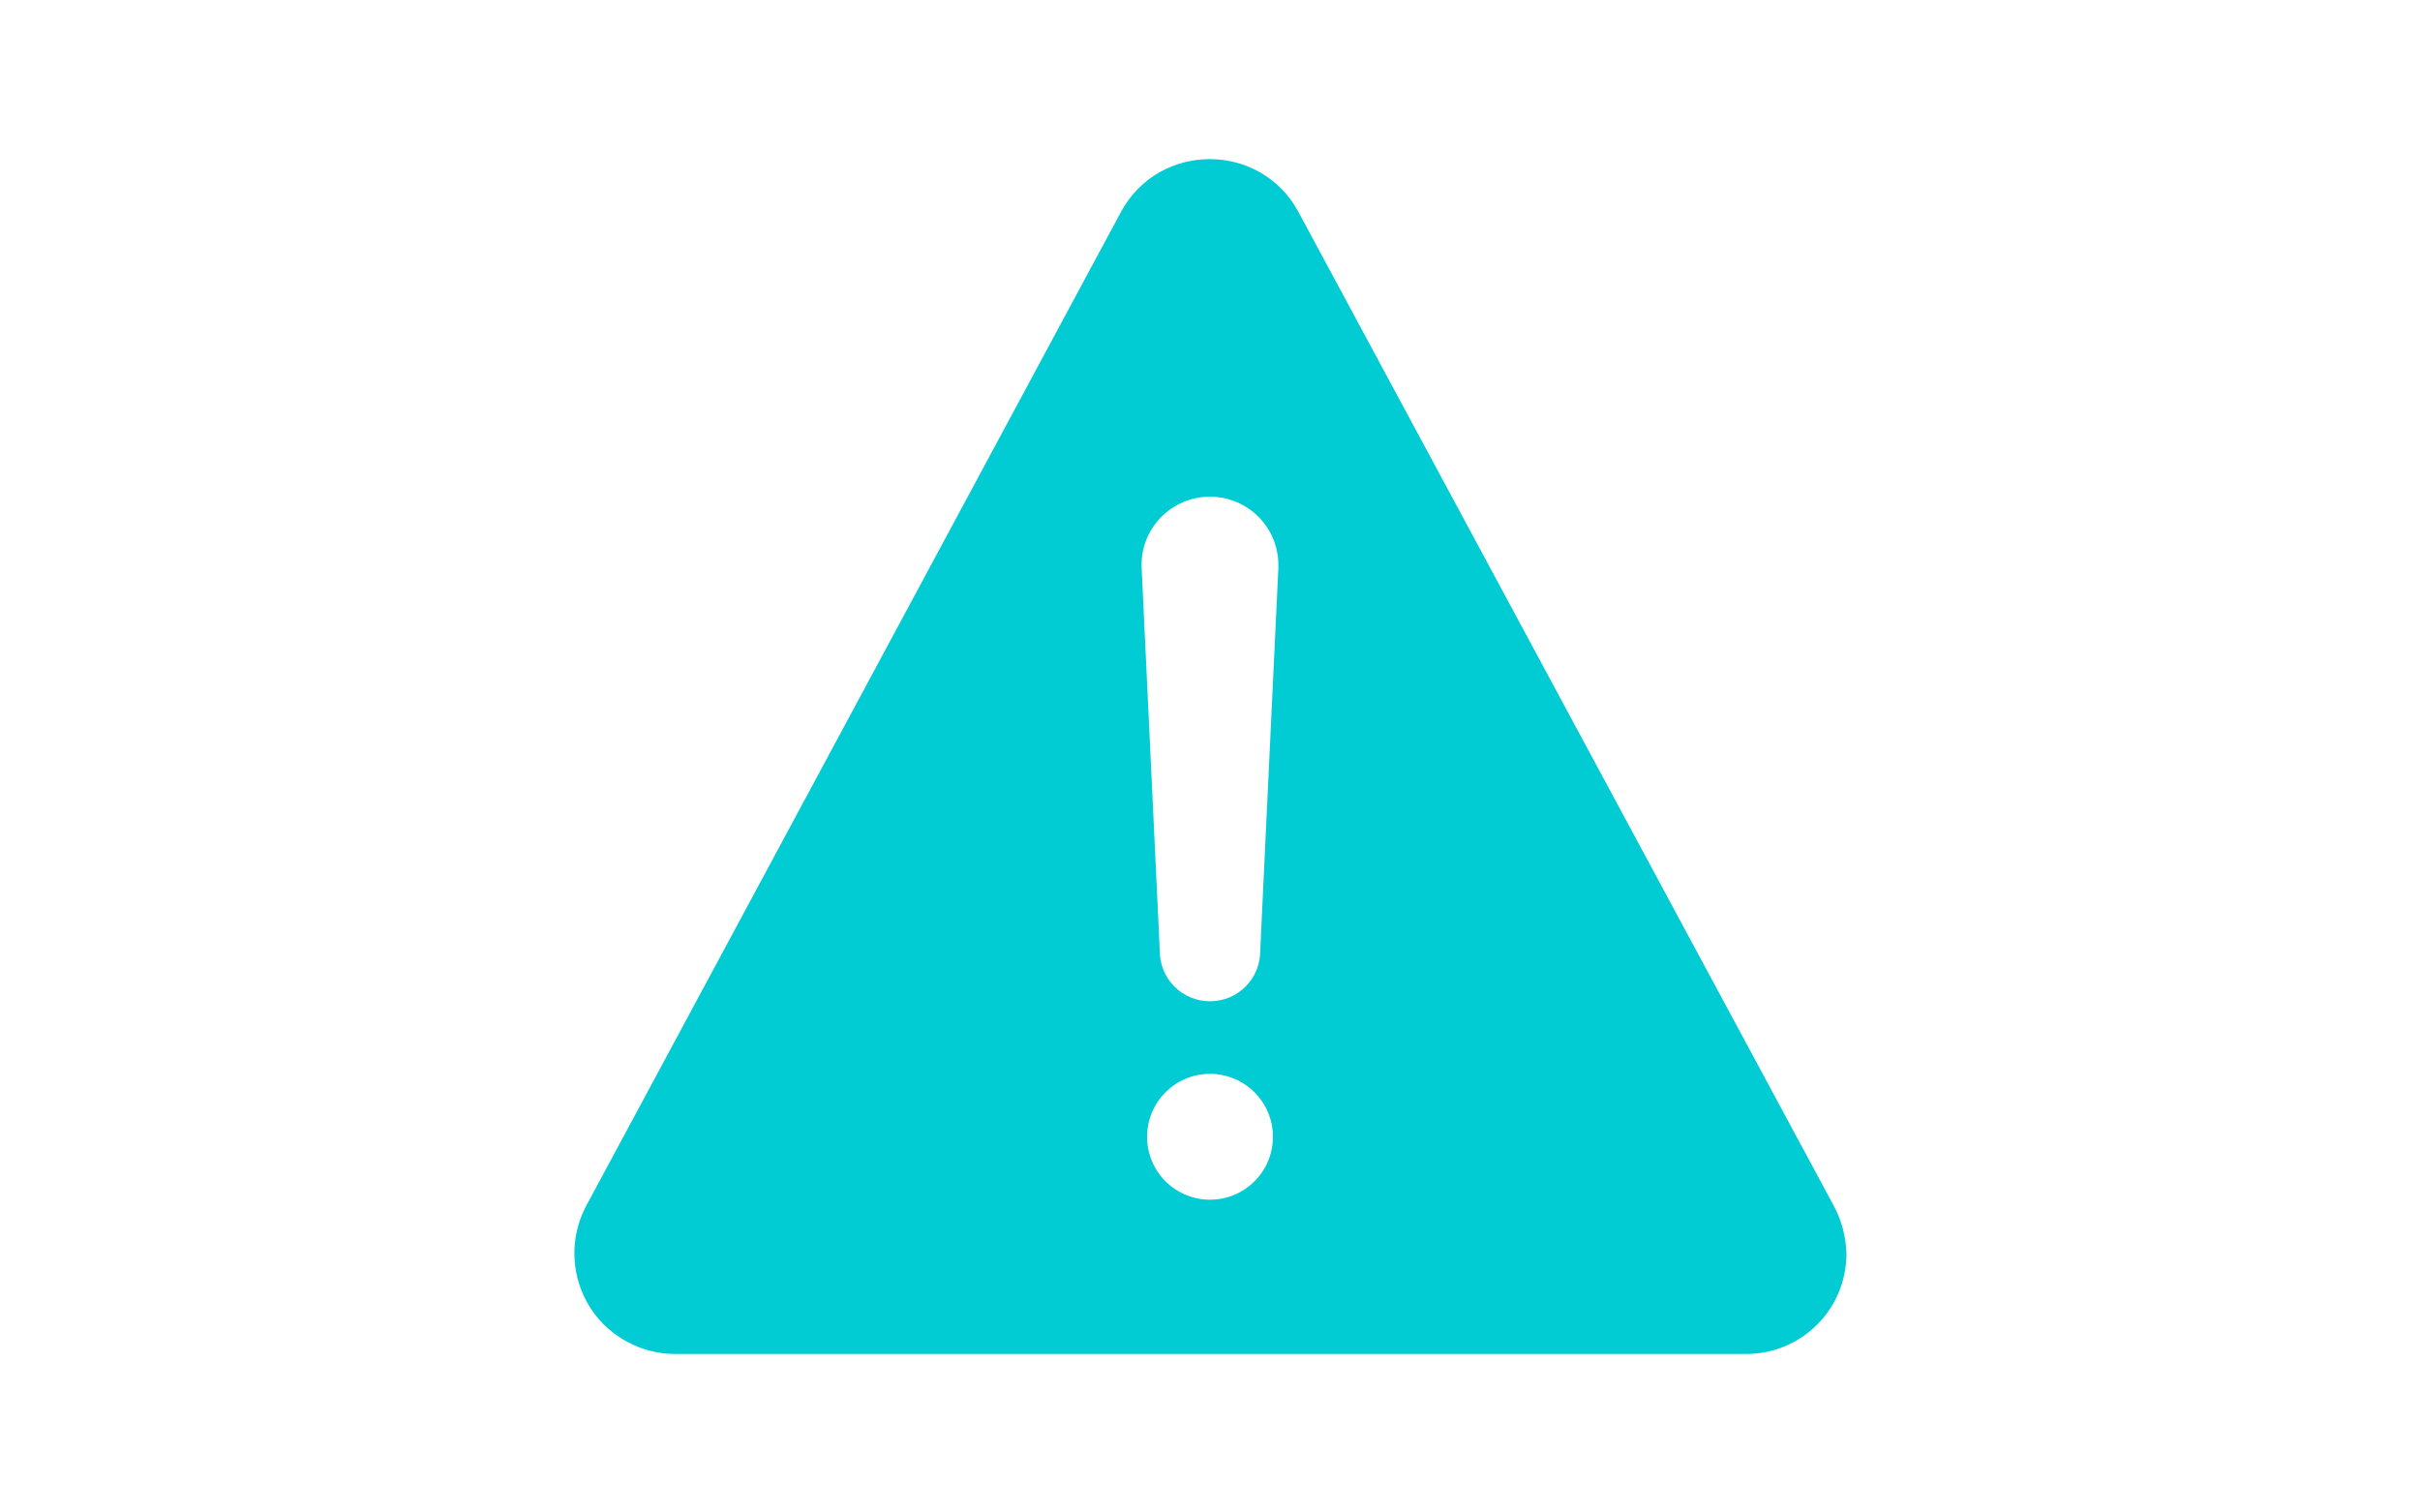 <?xml version="1.0" encoding="utf-8"?>
<!-- Generator: Adobe Illustrator 24.0.1, SVG Export Plug-In . SVG Version: 6.00 Build 0)  -->
<svg version="1.1" id="Layer_1" xmlns="http://www.w3.org/2000/svg" xmlns:xlink="http://www.w3.org/1999/xlink" x="0px" y="0px"
	 viewBox="0 0 400 250" style="enable-background:new 0 0 400 250;" xml:space="preserve">
<style type="text/css">
	.st0{fill:#01CBD3;}
</style>
<path class="st0" d="M303.1,199.3L214.6,35c-6.3-11.6-23-11.6-29.3,0L96.9,199.3c-4.3,8.1-1.3,18.2,6.8,22.5c2.4,1.3,5.1,2,7.9,2
	h177c9.2,0,16.6-7.4,16.6-16.6C305.1,204.4,304.4,201.7,303.1,199.3z M200,198.3c-5.7,0-10.4-4.6-10.4-10.4
	c0-5.7,4.6-10.4,10.4-10.4c5.7,0,10.4,4.6,10.4,10.4C210.4,193.7,205.7,198.3,200,198.3z M211.3,93.9l-3,63.3c0,4.6-3.7,8.3-8.3,8.3
	c-4.6,0-8.3-3.7-8.3-8.3l-3-63.3l0,0c-0.3-6.2,4.5-11.5,10.8-11.8c0.1,0,0.3,0,0.4,0h0.1c6.2,0,11.3,5,11.3,11.3
	C211.3,93.6,211.3,93.8,211.3,93.9L211.3,93.9z"/>
</svg>
